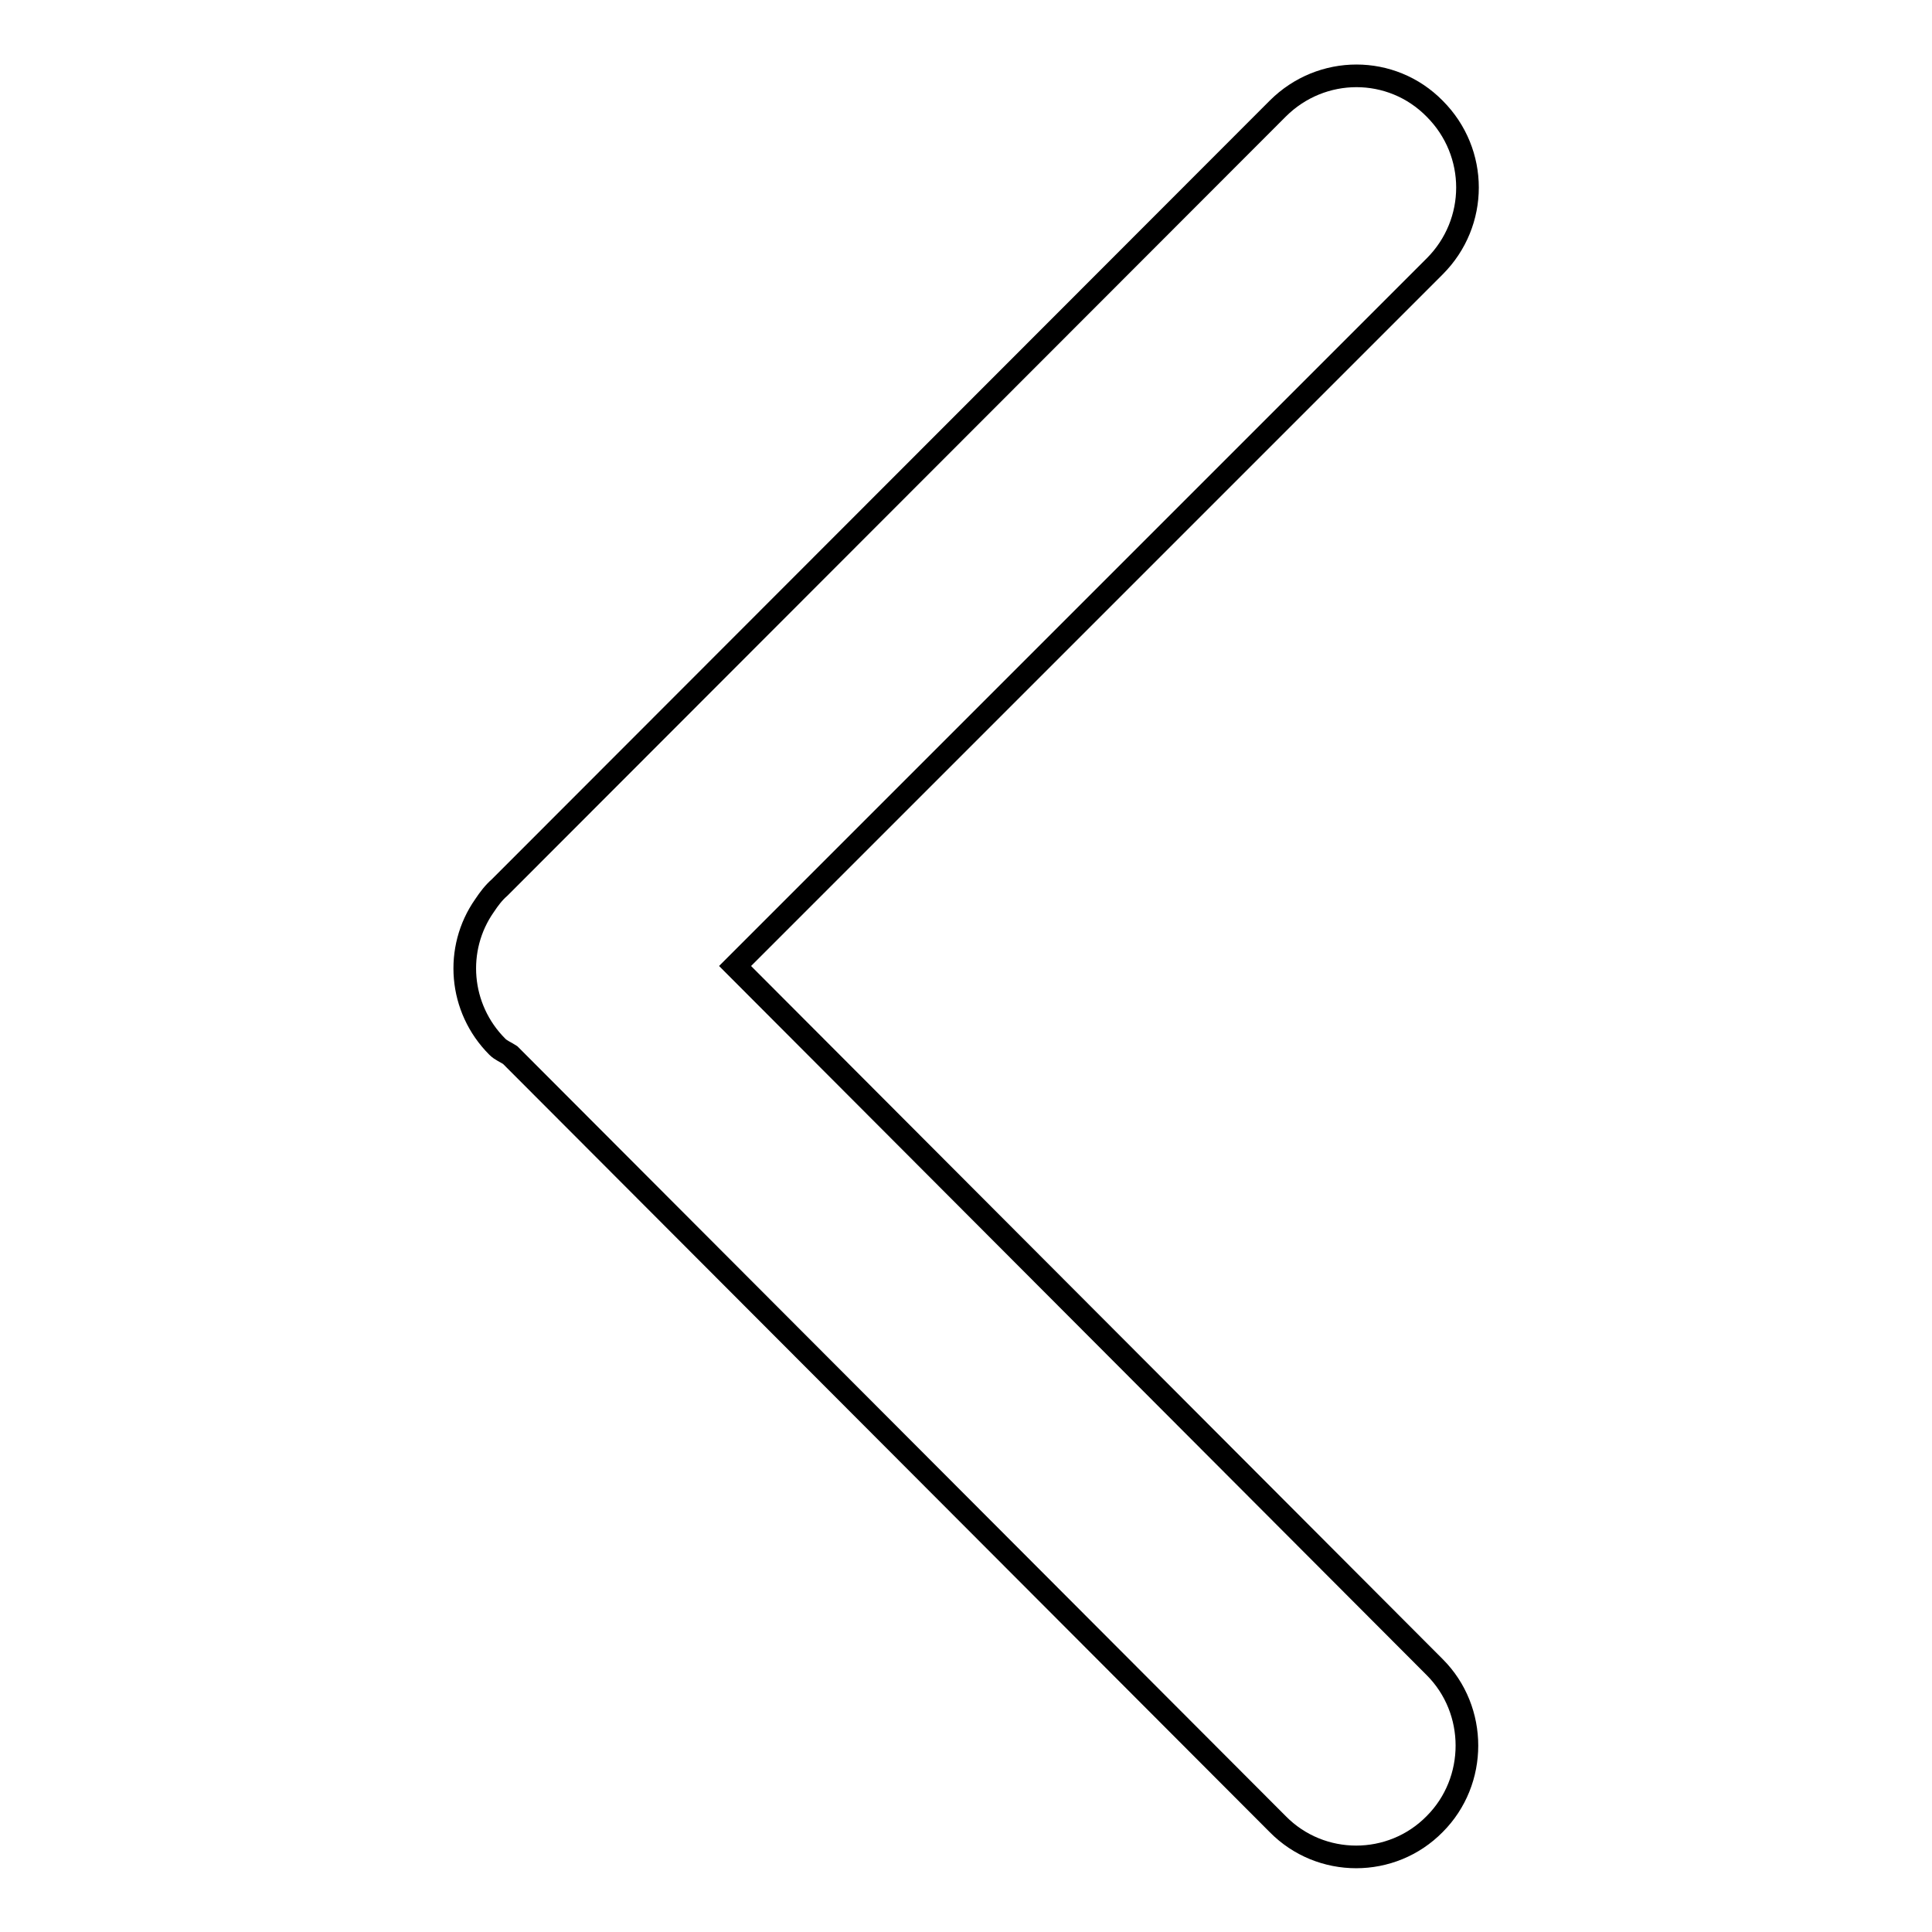<?xml version="1.0" encoding="utf-8"?>
<!-- Svg Vector Icons : http://www.onlinewebfonts.com/icon -->
<!DOCTYPE svg PUBLIC "-//W3C//DTD SVG 1.1//EN" "http://www.w3.org/Graphics/SVG/1.1/DTD/svg11.dtd">
<svg version="1.1" xmlns="http://www.w3.org/2000/svg" xmlns:xlink="http://www.w3.org/1999/xlink" x="0px" y="0px" viewBox="0 0 256 256" enable-background="new 0 0 256 256" xml:space="preserve">
<g><g><path stroke-width="3" fill-opacity="0" stroke="#000000"  d="M97.4,128l92.7,92.9c5.7,5.7,5.7,15.1,0,20.8c-5.7,5.8-15.1,5.8-20.8,0L67.6,139.8c-0.6-0.4-1.2-0.6-1.7-1.1c-5.1-5.1-5.7-13-1.7-18.7c0.6-0.9,1.2-1.7,2-2.4c0.1-0.1,103.1-103.2,103.1-103.2c5.8-5.8,15.1-5.8,20.8,0c5.8,5.8,5.8,15.1,0,20.9L97.4,128z"/></g></g>
</svg>